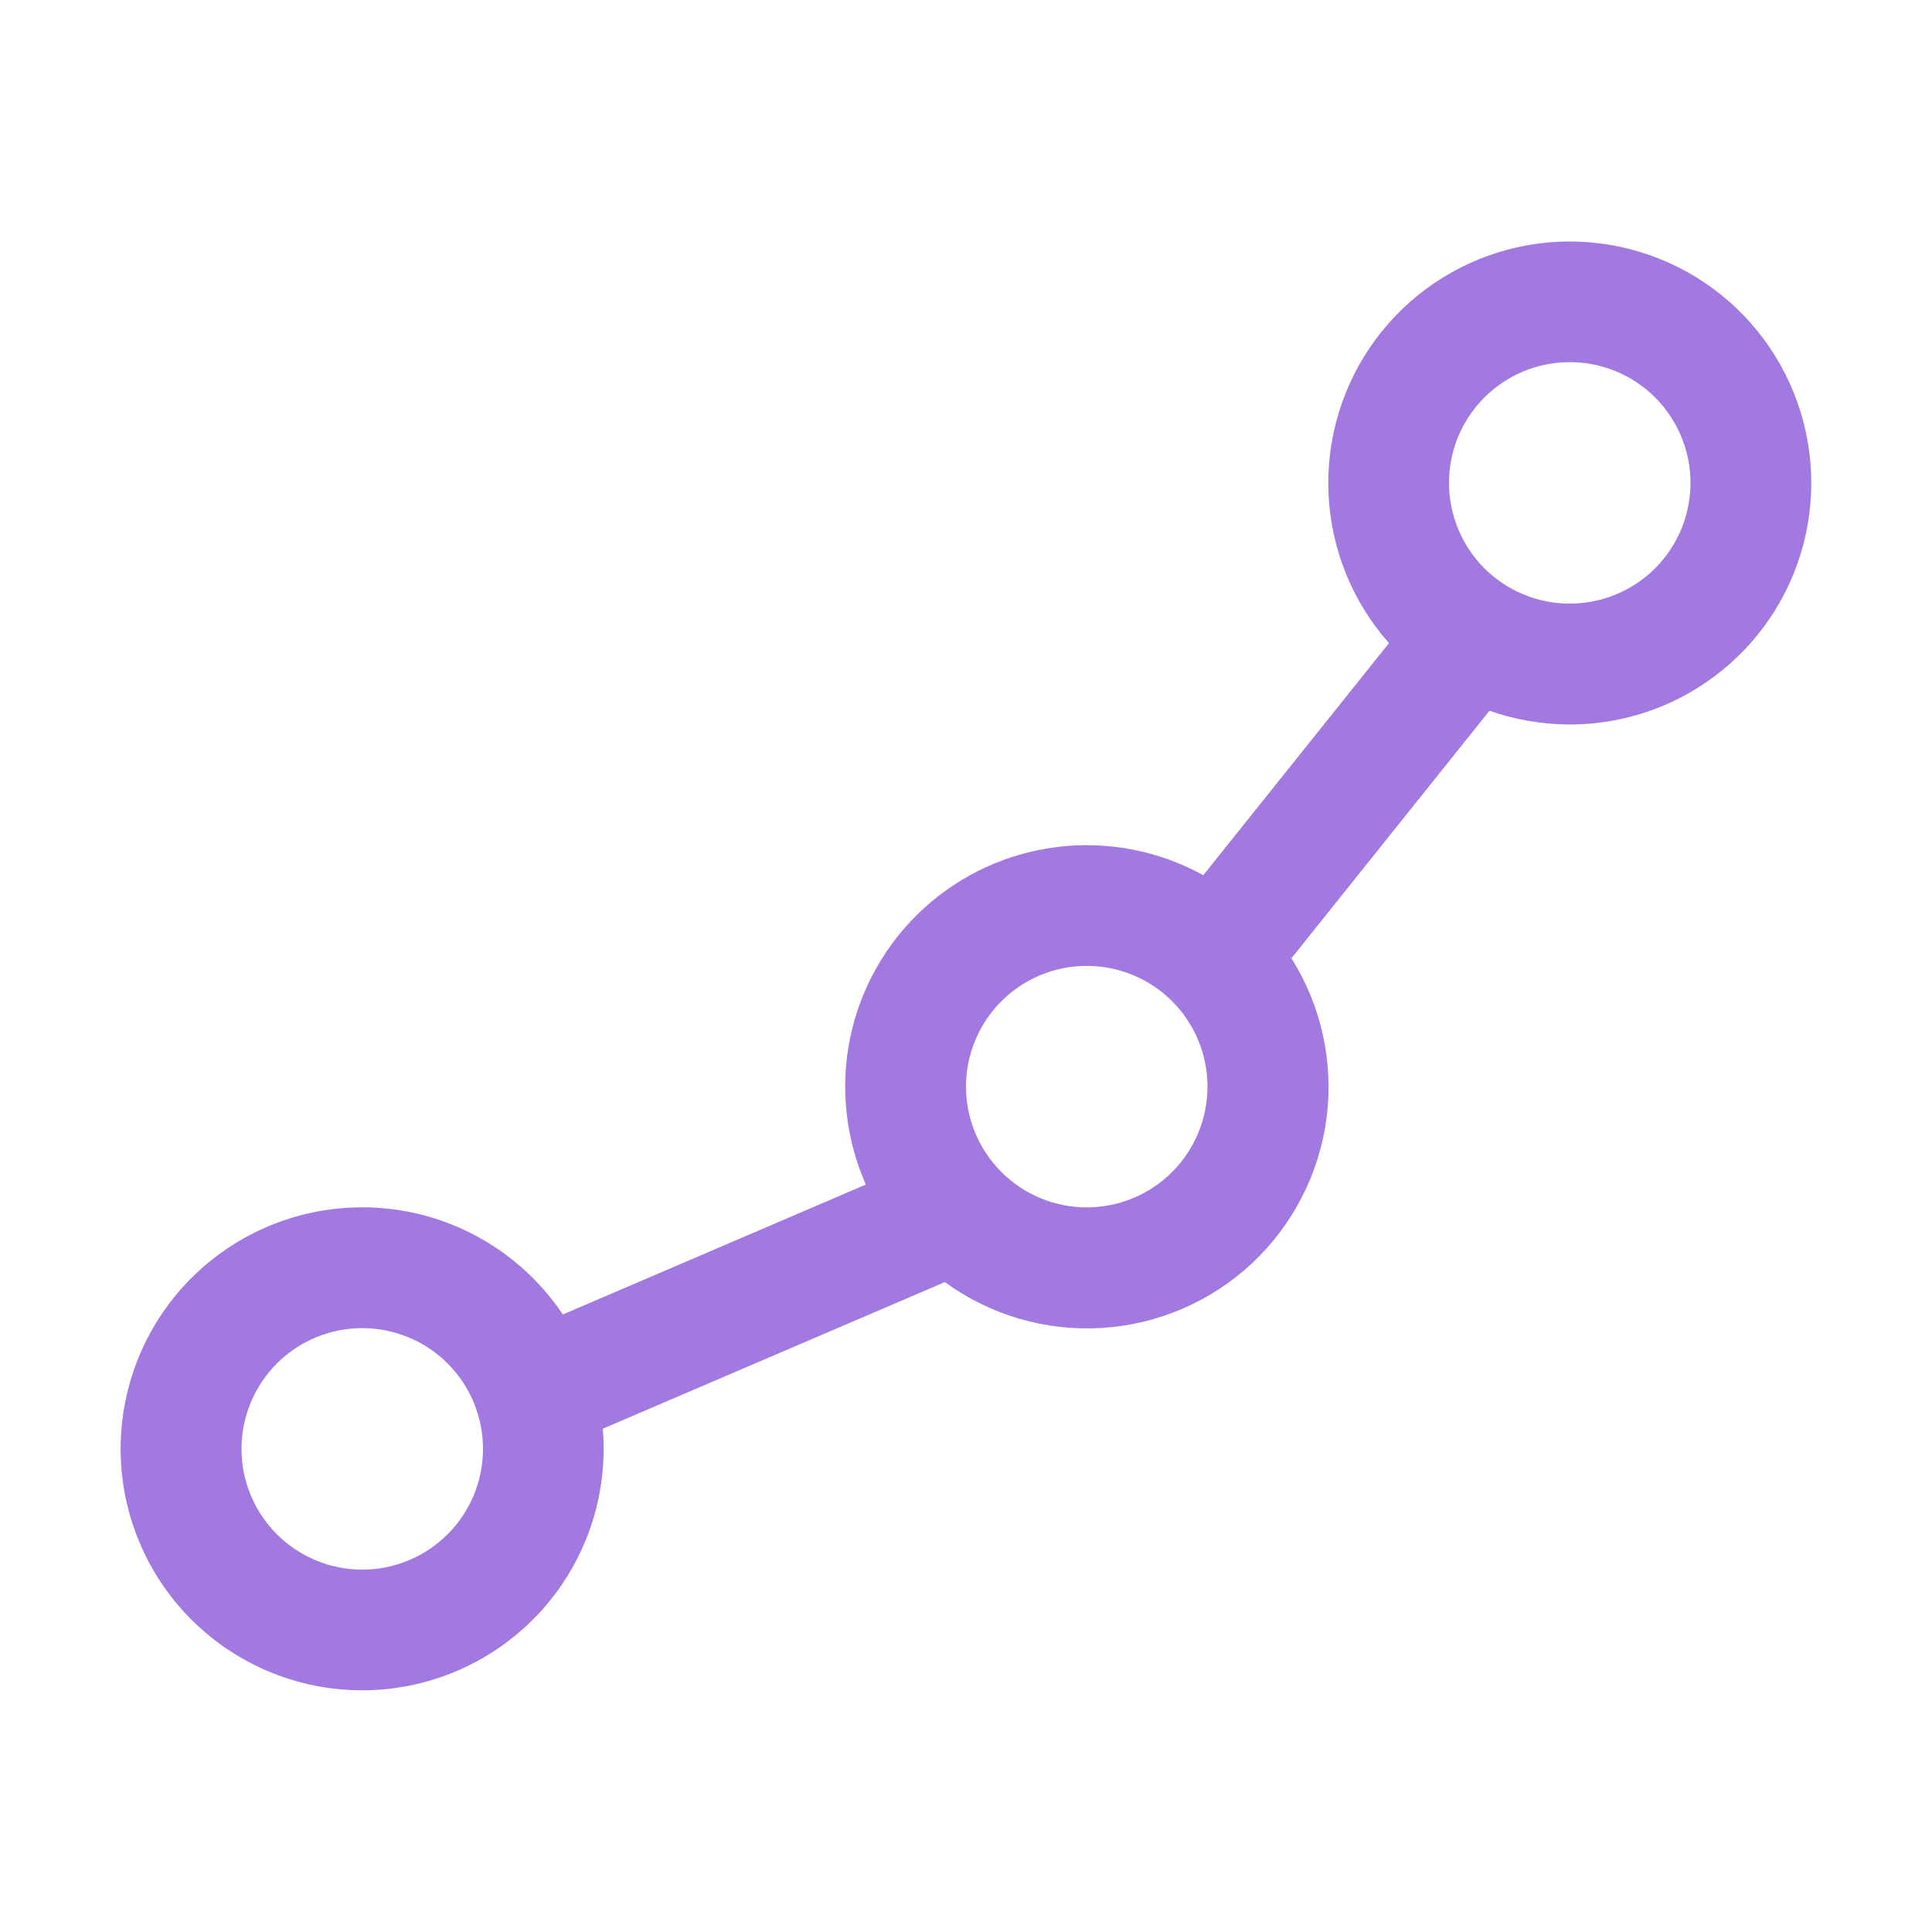 <svg width="34" height="34" viewBox="0 0 34 34" fill="none" xmlns="http://www.w3.org/2000/svg">
<path d="M27.625 12.75C28.597 12.75 29.54 12.417 30.296 11.806C31.053 11.195 31.577 10.343 31.781 9.393C31.985 8.442 31.857 7.45 31.418 6.583C30.98 5.715 30.257 5.024 29.37 4.625C28.484 4.226 27.487 4.142 26.547 4.389C25.607 4.636 24.779 5.198 24.203 5.981C23.627 6.764 23.336 7.721 23.38 8.692C23.424 9.663 23.799 10.59 24.444 11.318L21.176 15.402C20.396 14.972 19.502 14.798 18.619 14.904C17.735 15.01 16.907 15.39 16.251 15.991C15.596 16.593 15.145 17.385 14.963 18.256C14.782 19.127 14.878 20.033 15.238 20.846L9.905 23.133C9.329 22.273 8.461 21.653 7.461 21.388C6.461 21.124 5.399 21.233 4.474 21.695C3.549 22.157 2.824 22.94 2.435 23.899C2.046 24.857 2.02 25.924 2.361 26.9C2.703 27.877 3.389 28.695 4.29 29.201C5.192 29.708 6.247 29.869 7.259 29.653C8.27 29.438 9.168 28.861 9.785 28.031C10.402 27.2 10.694 26.174 10.608 25.143L16.628 22.563C17.427 23.145 18.403 23.43 19.389 23.37C20.375 23.309 21.31 22.907 22.032 22.233C22.753 21.558 23.218 20.653 23.345 19.673C23.472 18.694 23.253 17.7 22.727 16.864L26.212 12.508C26.657 12.665 27.128 12.747 27.625 12.75ZM27.625 10.623C27.061 10.623 26.521 10.399 26.122 10.001C25.724 9.602 25.5 9.061 25.5 8.498C25.5 7.934 25.724 7.394 26.122 6.995C26.521 6.597 27.061 6.373 27.625 6.373C28.189 6.373 28.729 6.597 29.128 6.995C29.526 7.394 29.75 7.934 29.75 8.498C29.75 9.061 29.526 9.602 29.128 10.001C28.729 10.399 28.189 10.623 27.625 10.623ZM8.5 25.498C8.5 26.061 8.276 26.602 7.878 27C7.479 27.399 6.939 27.623 6.375 27.623C5.811 27.623 5.271 27.399 4.872 27C4.474 26.602 4.25 26.061 4.25 25.498C4.25 24.934 4.474 24.394 4.872 23.995C5.271 23.597 5.811 23.373 6.375 23.373C6.939 23.373 7.479 23.597 7.878 23.995C8.276 24.394 8.5 24.934 8.5 25.498ZM21.25 19.123C21.25 19.686 21.026 20.227 20.628 20.625C20.229 21.024 19.689 21.248 19.125 21.248C18.561 21.248 18.021 21.024 17.622 20.625C17.224 20.227 17 19.686 17 19.123C17 18.559 17.224 18.019 17.622 17.62C18.021 17.222 18.561 16.998 19.125 16.998C19.689 16.998 20.229 17.222 20.628 17.62C21.026 18.019 21.25 18.559 21.25 19.123Z" fill="#A278E1"/>
</svg>
